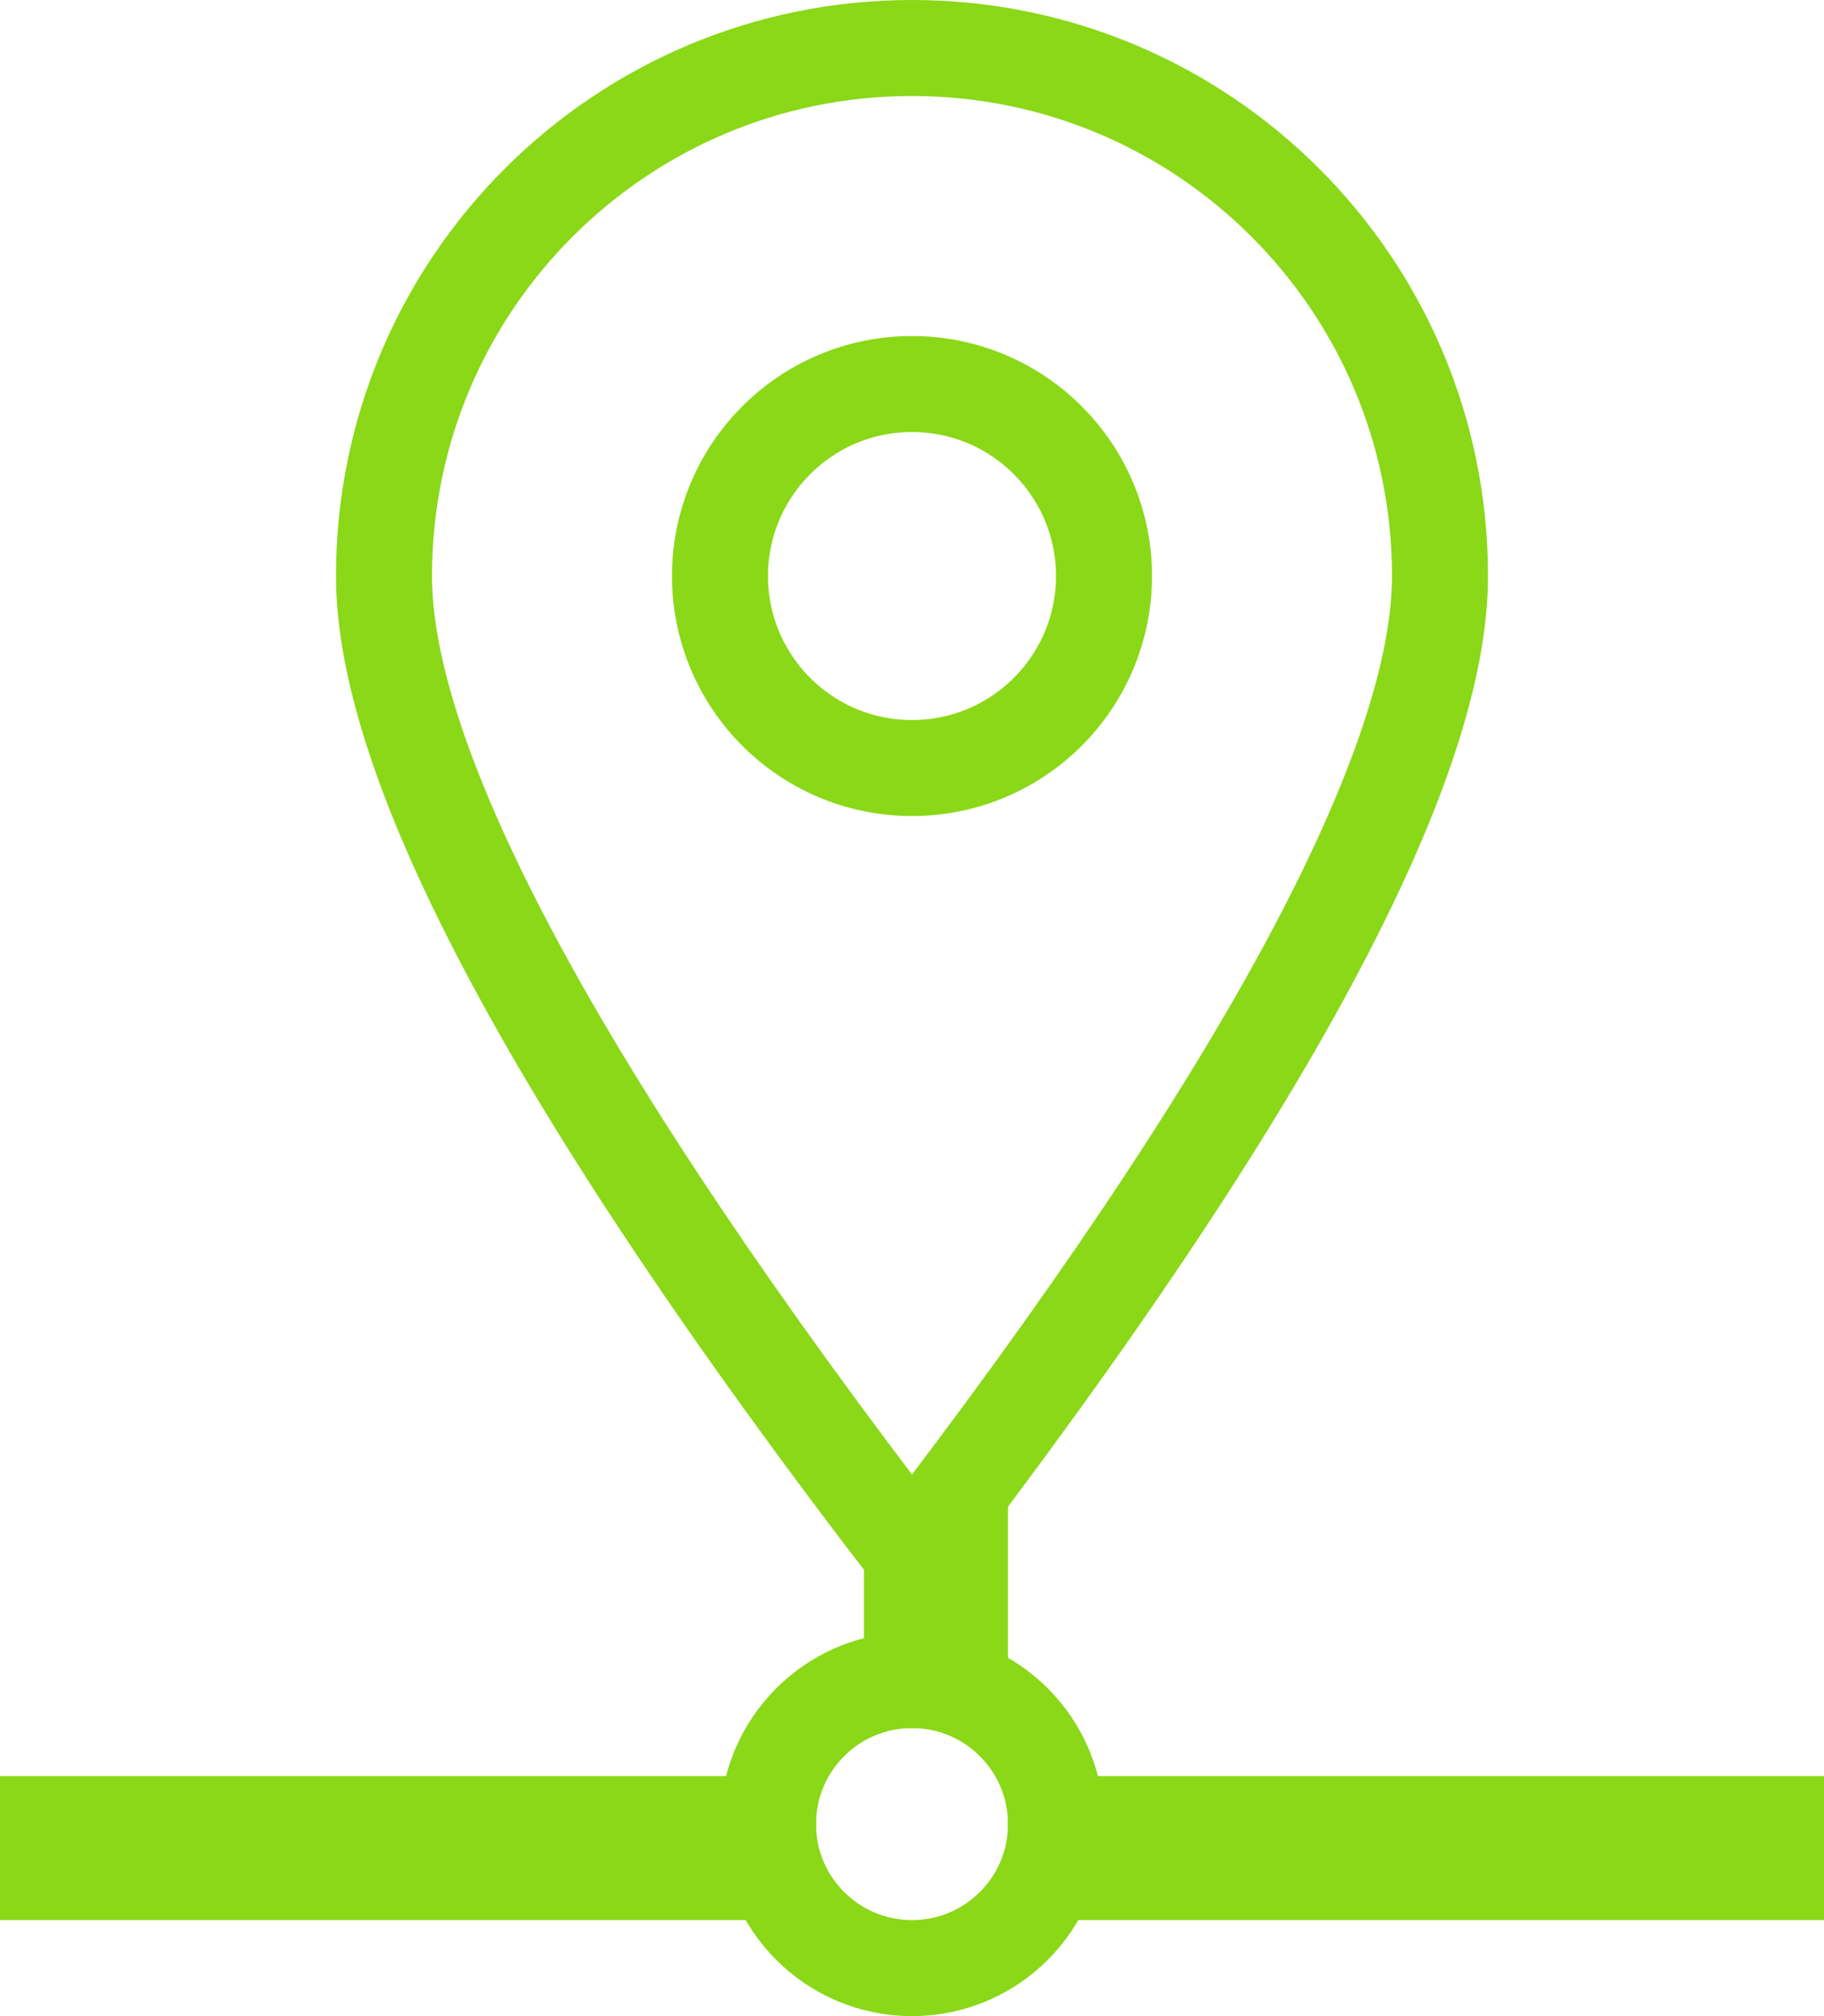 <?xml version="1.0" encoding="UTF-8"?>
<svg width="38px" height="42px" viewBox="0 0 38 42" version="1.1" xmlns="http://www.w3.org/2000/svg" xmlns:xlink="http://www.w3.org/1999/xlink">
    <!-- Generator: Sketch 55 (78076) - https://sketchapp.com -->
    <title>Group 39</title>
    <desc>Created with Sketch.</desc>
    <g id="Page-1" stroke="none" stroke-width="1" fill="none" fill-rule="evenodd">
        <g id="server" transform="translate(-799, -2067)" stroke="#8AD817" stroke-width="2">
            <g id="Stacked-Group-Copy-4" transform="translate(753, 2067)">
                <g id="Group-39" transform="translate(46, 0)">
                    <g id="Group-38">
                        <path d="M19,32.367 C26.338,22.825 30,15.976 30,12 C30,5.925 25.075,1 19,1 C12.925,1 8,5.925 8,12 C8,15.976 11.662,22.825 19,32.367 Z" id="Oval"></path>
                        <circle id="Oval" cx="19" cy="38" r="3"></circle>
                        <circle id="Oval-Copy-4" cx="19" cy="12" r="4"></circle>
                        <rect id="Rectangle" x="1" y="38" width="15" height="1"></rect>
                        <rect id="Rectangle-Copy-29" x="22" y="38" width="15" height="1"></rect>
                    </g>
                    <rect id="Rectangle" x="19" y="32" width="1" height="3"></rect>
                </g>
            </g>
        </g>
    </g>
</svg>